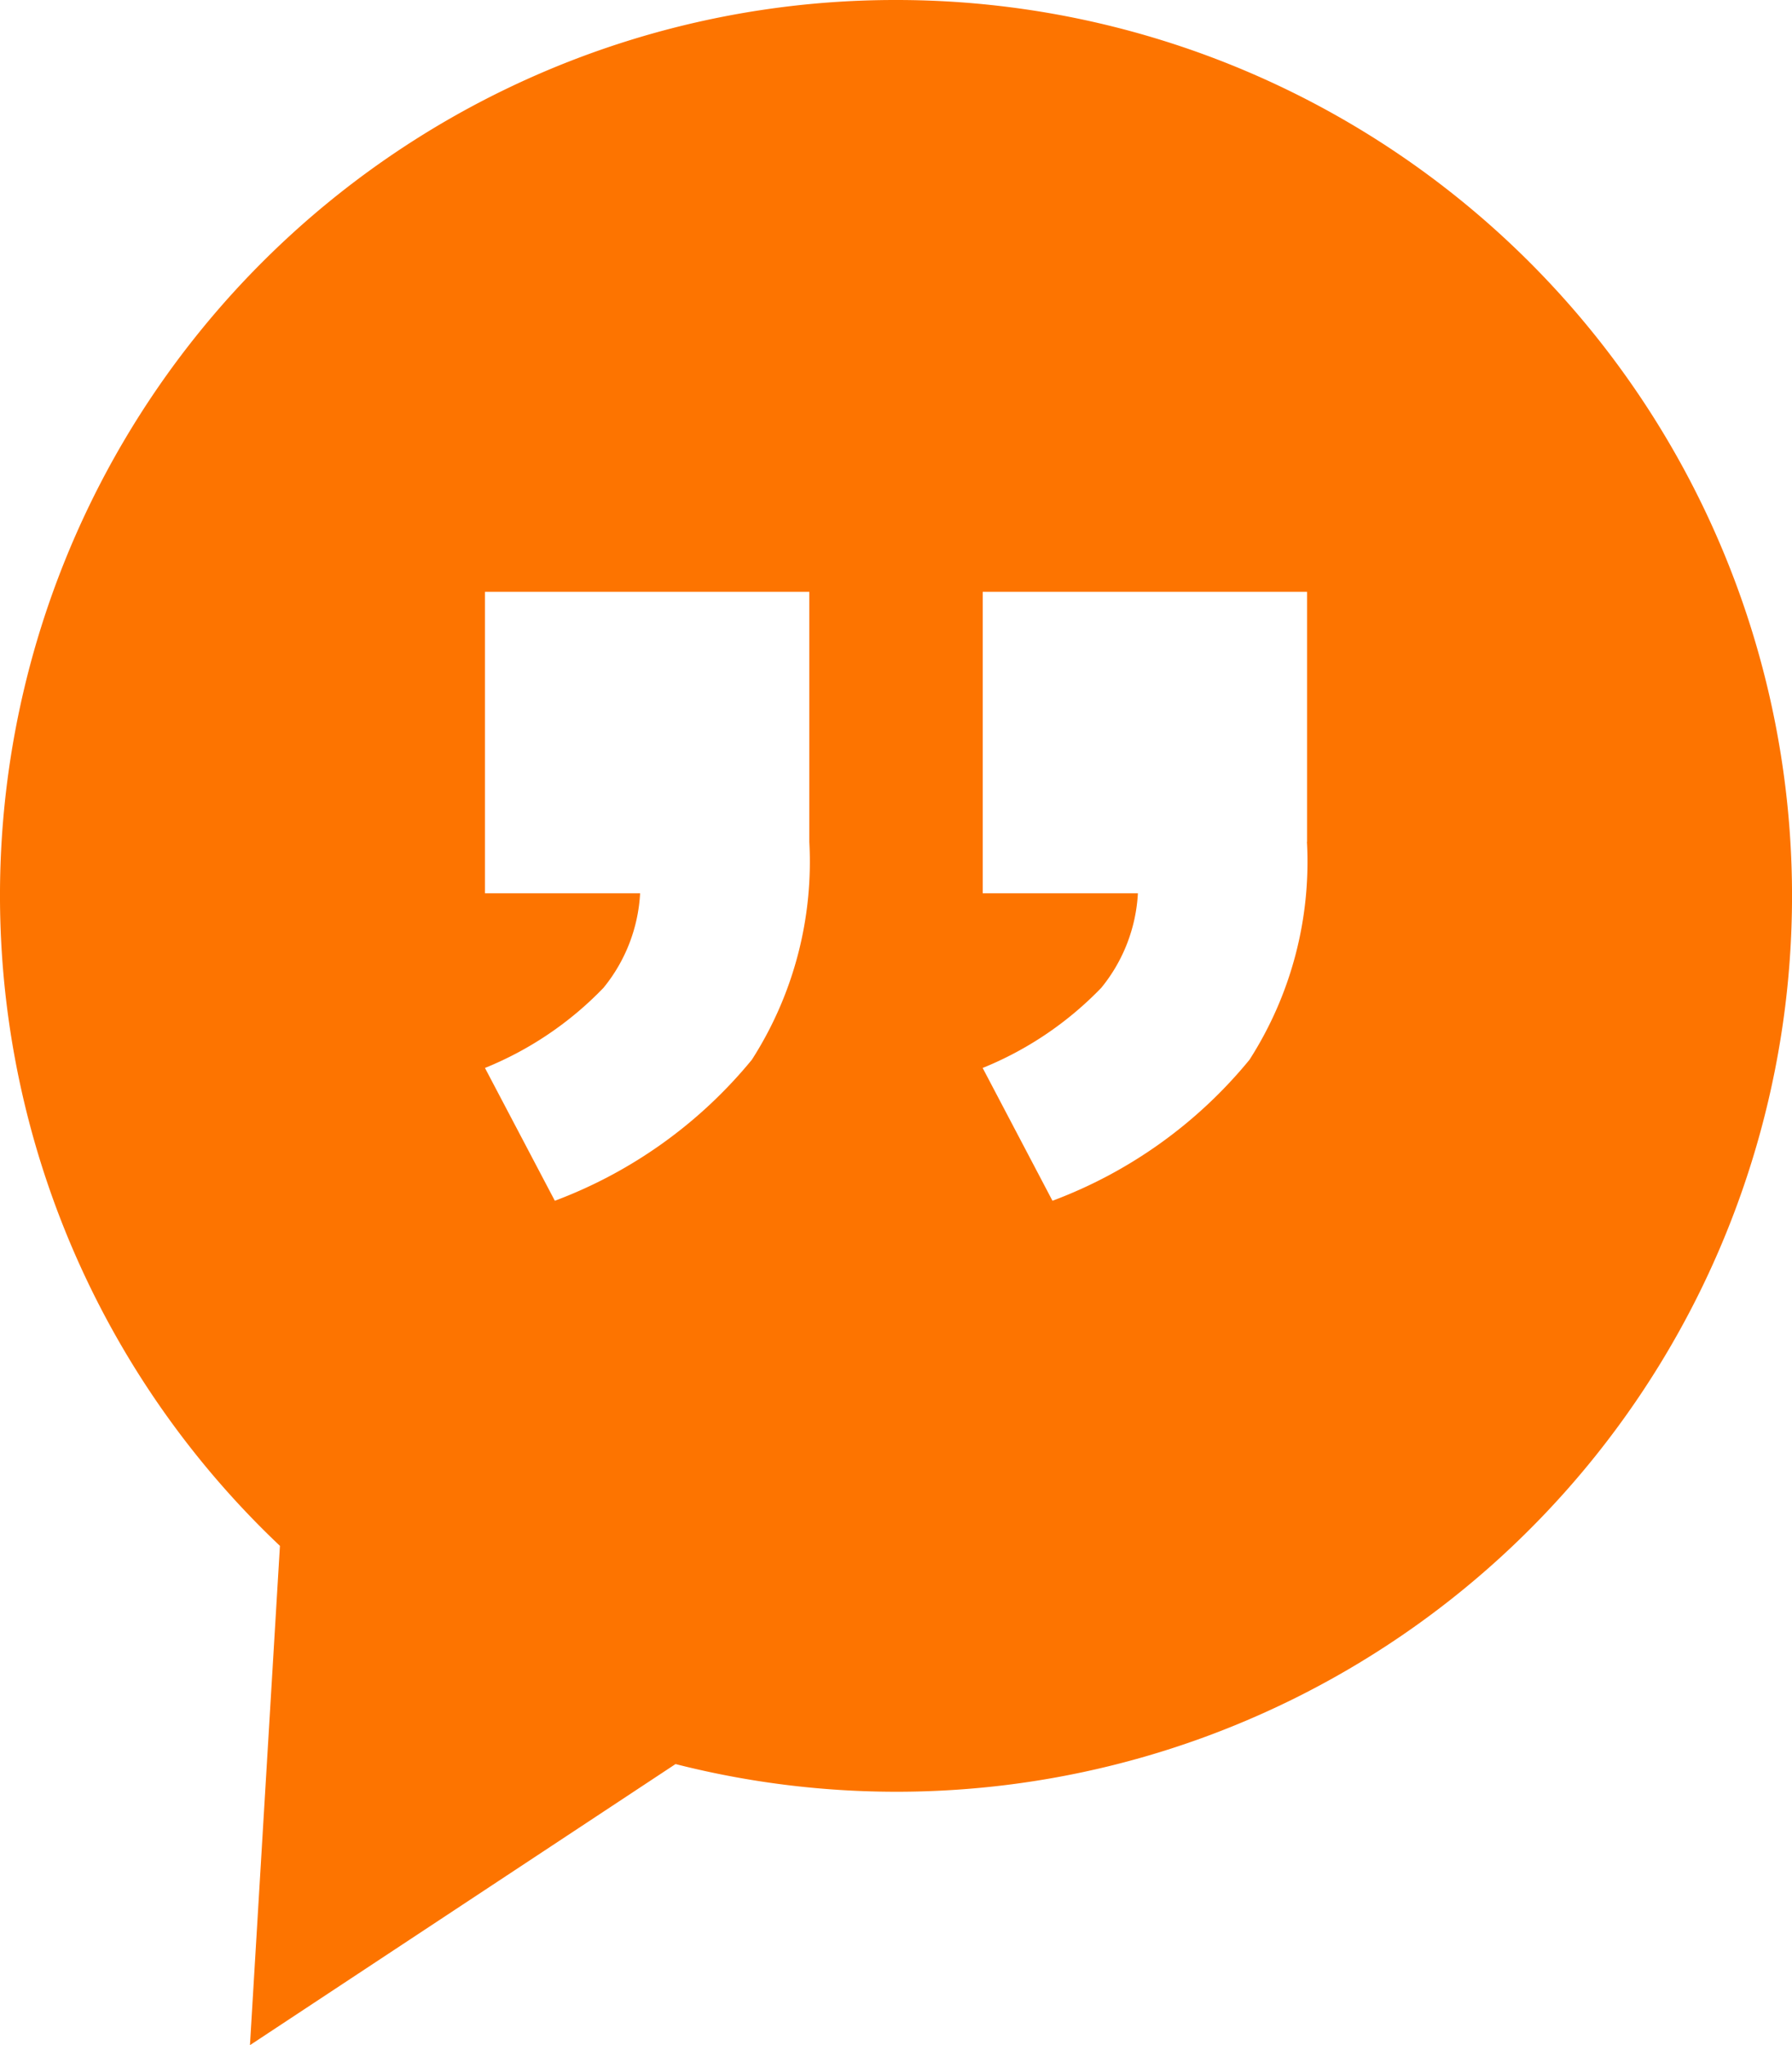 <?xml version="1.0" encoding="UTF-8"?> <svg xmlns="http://www.w3.org/2000/svg" width="59.118" height="67.447" viewBox="0 0 59.118 67.447"><g id="Group_1" data-name="Group 1" transform="translate(-1.701)"><path id="Path_1094" data-name="Path 1094" d="M31.26,0A29.53,29.53,0,0,0,10.936,50.981L9.947,67.447l14.04-9.27A29.545,29.545,0,1,0,31.26,0ZM28.4,27.762a12.09,12.09,0,0,1-1.895,7.187,15.394,15.394,0,0,1-6.5,4.651L17.7,35.22a11.324,11.324,0,0,0,3.911-2.644,5.376,5.376,0,0,0,1.207-3.116H17.7V19.518H28.4Zm16.417,0a12.09,12.09,0,0,1-1.895,7.187,15.352,15.352,0,0,1-6.5,4.651L34.119,35.22a11.364,11.364,0,0,0,3.914-2.644,5.376,5.376,0,0,0,1.207-3.116H34.121V19.518h10.7l0,8.244Z" transform="translate(0 0)" fill="#fd7400"></path></g></svg> 